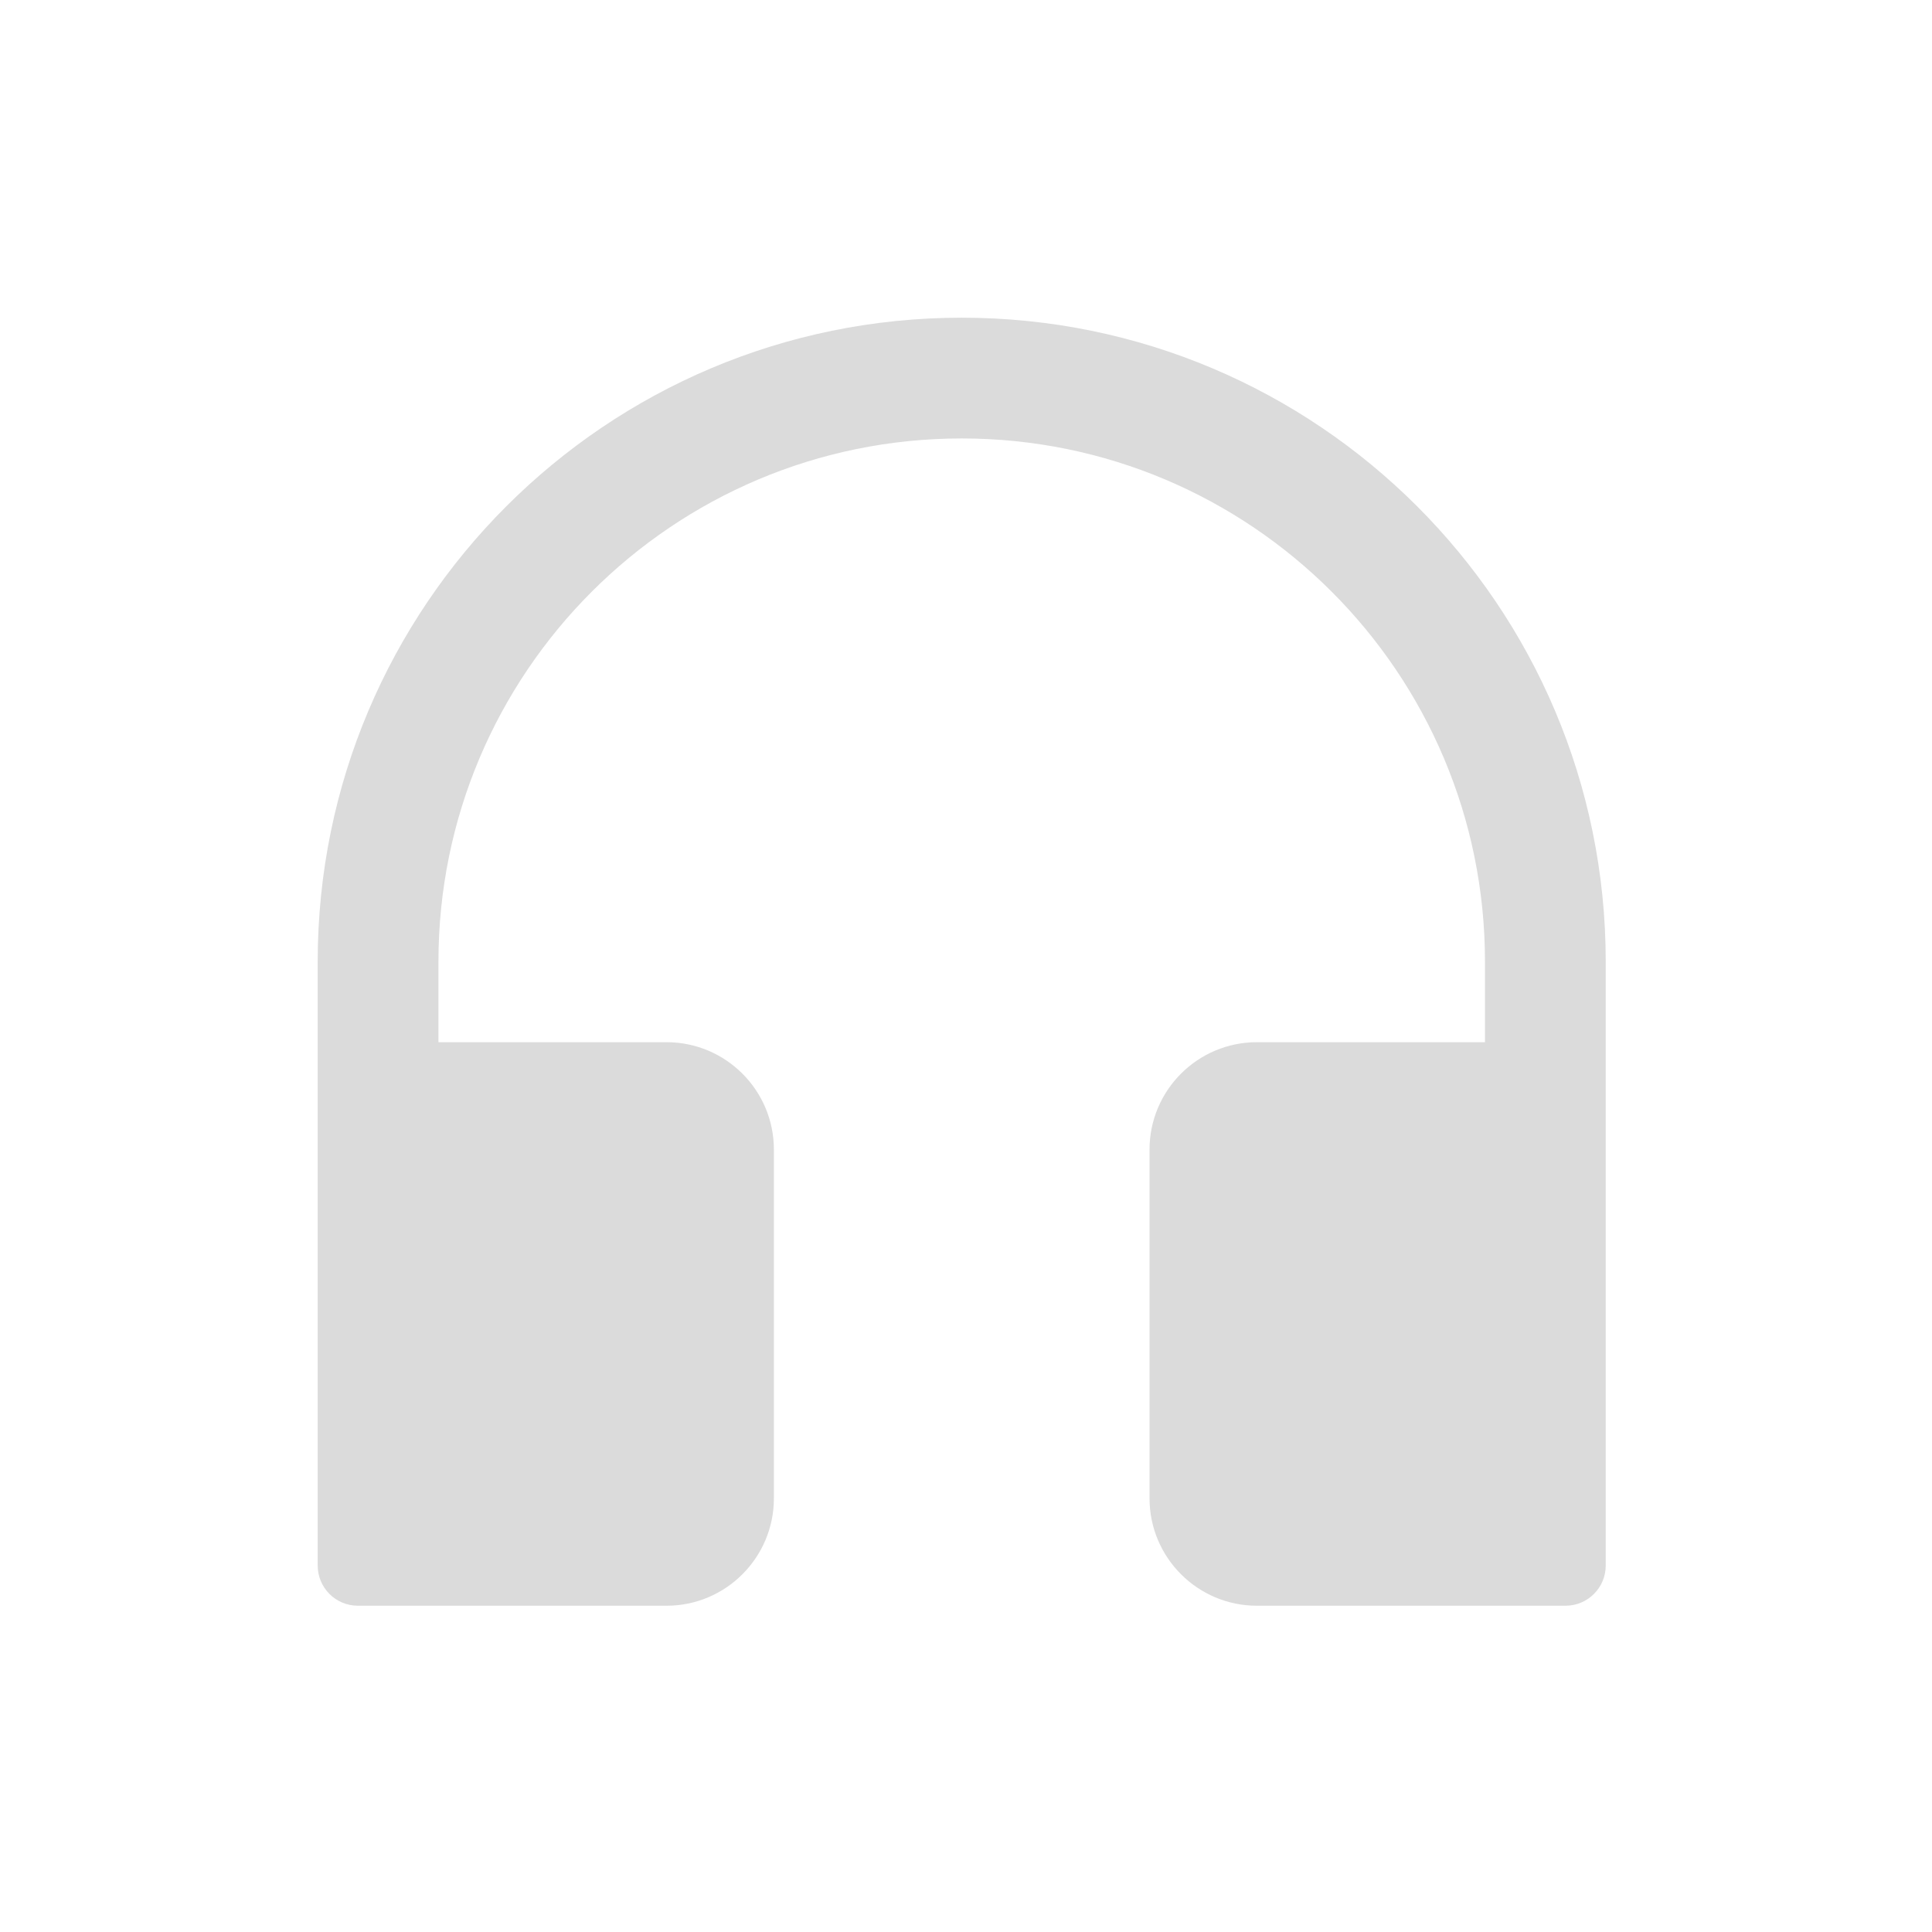 <?xml version="1.0" encoding="UTF-8"?>
<svg width="32px" height="32px" viewBox="0 0 32 32" version="1.1" xmlns="http://www.w3.org/2000/svg" xmlns:xlink="http://www.w3.org/1999/xlink">
    <!-- Generator: Sketch 63.1 (92452) - https://sketch.com -->
    <title>耳机</title>
    <desc>Created with Sketch.</desc>
    <g id="耳机" stroke="none" stroke-width="1" fill="none" fill-rule="evenodd">
        <g fill-rule="nonzero">
            <rect id="矩形" fill="#000000" opacity="0" x="0" y="0" width="31.858" height="31.858"></rect>
            <path d="M15.929,5.262 C10.037,5.262 5.262,10.037 5.262,15.929 L5.262,25.929 C5.262,26.298 5.559,26.596 5.929,26.596 L11.04,26.596 C12.021,26.596 12.818,25.798 12.818,24.818 L12.818,19.04 C12.818,18.059 12.021,17.262 11.04,17.262 L7.262,17.262 L7.262,15.929 C7.262,11.143 11.143,7.262 15.929,7.262 C20.715,7.262 24.596,11.143 24.596,15.929 L24.596,17.262 L20.818,17.262 C19.837,17.262 19.04,18.059 19.04,19.04 L19.04,24.818 C19.04,25.798 19.837,26.596 20.818,26.596 L25.929,26.596 C26.298,26.596 26.596,26.298 26.596,25.929 L26.596,15.929 C26.596,10.037 21.821,5.262 15.929,5.262 Z" id="路径" fill="#DBDBDB"></path>
        </g>
    </g>
</svg>
